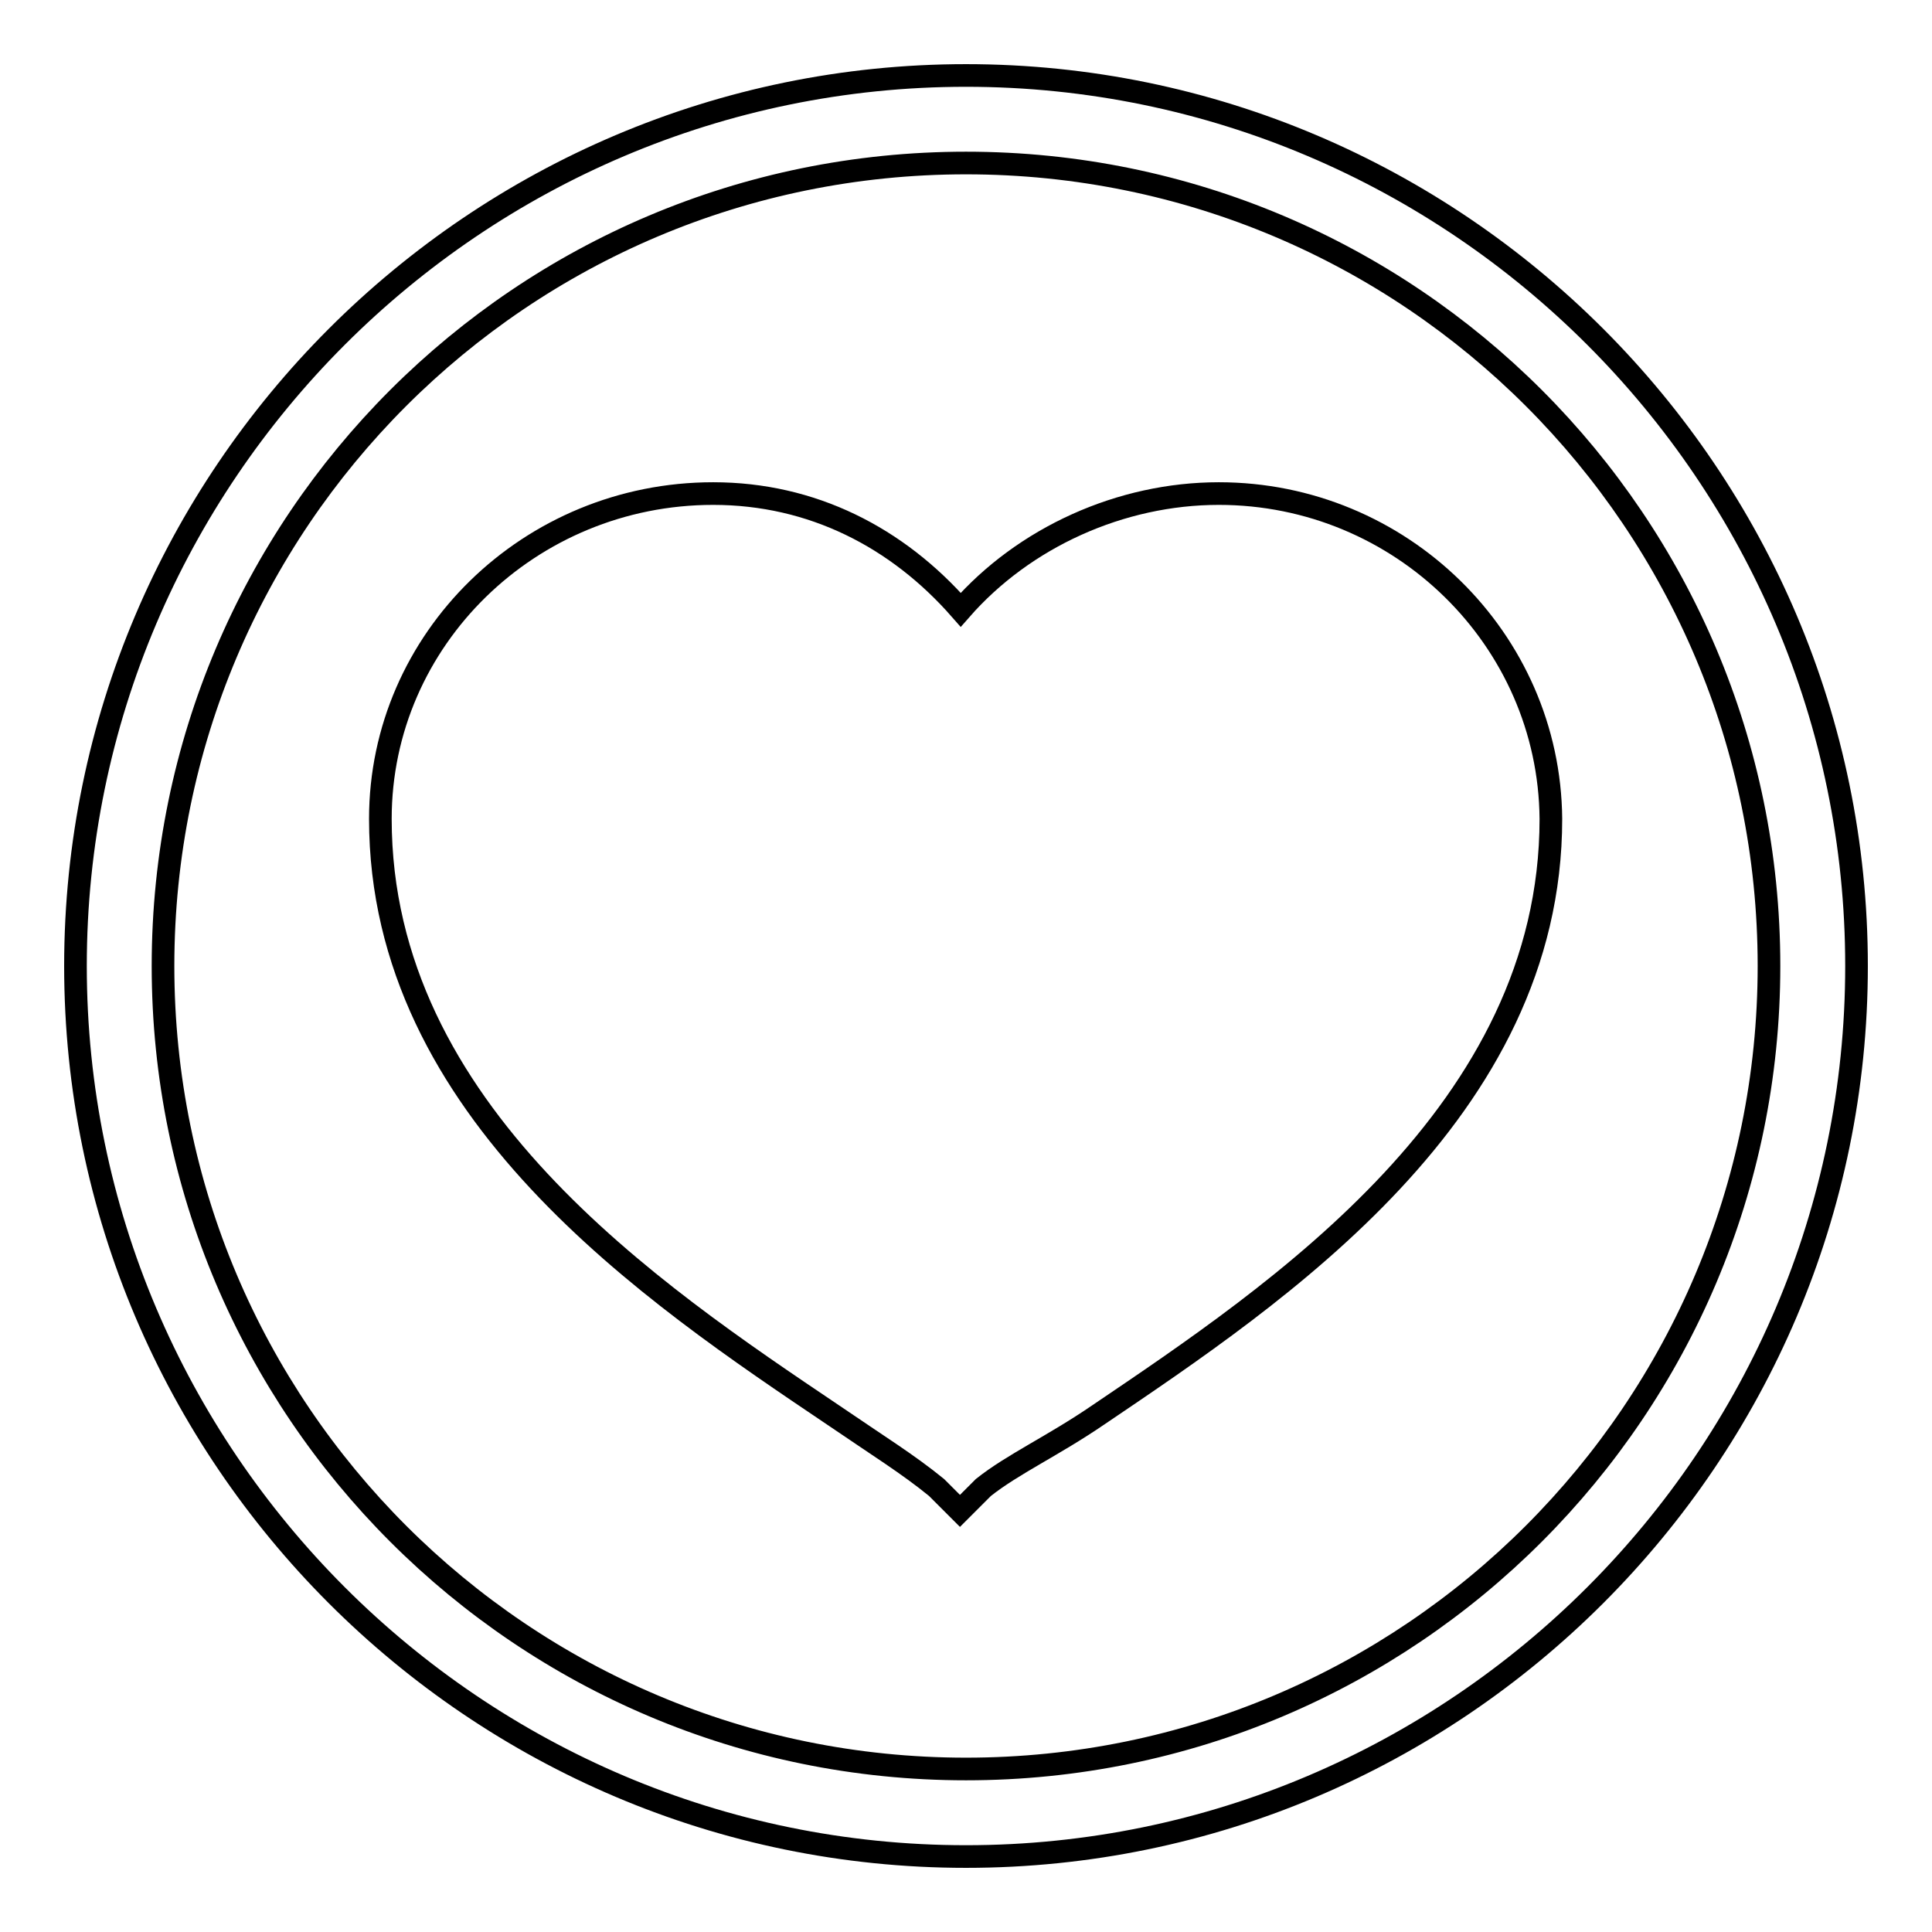 <?xml version="1.0" encoding="utf-8"?>
<!-- Svg Vector Icons : http://www.onlinewebfonts.com/icon -->
<!DOCTYPE svg PUBLIC "-//W3C//DTD SVG 1.1//EN" "http://www.w3.org/Graphics/SVG/1.1/DTD/svg11.dtd">
<svg version="1.1" xmlns="http://www.w3.org/2000/svg" xmlns:xlink="http://www.w3.org/1999/xlink" x="0px" y="0px" viewBox="0 0 256 256" enable-background="new 0 0 256 256" xml:space="preserve">
<g> <path stroke-width="3" fill-opacity="0" stroke="#000000"  d="M128,246c-65,0-118-53-118-118C10,63,63,10,128,10c65,0,118,53,118,118C246,193,193,246,128,246z M128,21.6 C69.2,21.6,21.6,69.2,21.6,128c0,58.8,47.7,106.4,106.4,106.4c58.8,0,106.4-47.7,106.4-106.4C234.4,69.2,186.8,21.6,128,21.6z"/> <path stroke-width="3" fill-opacity="0" stroke="#000000"  d="M161.5,65.4c-13,0-25.8,5.8-34.2,15.4c-8.4-9.6-19.7-15.4-32.8-15.4c-24.3,0-44.1,19.3-44.1,43.1 c0,38.8,36.1,62.9,60,79c6,4.1,9.9,6.5,13.7,9.6l3.1,3.1l3.1-3.1c3.9-3.1,9.2-5.5,15.2-9.6c23.8-16.1,60-40.2,60-79 C205.3,84.7,185.6,65.4,161.5,65.4z"/></g>
</svg>